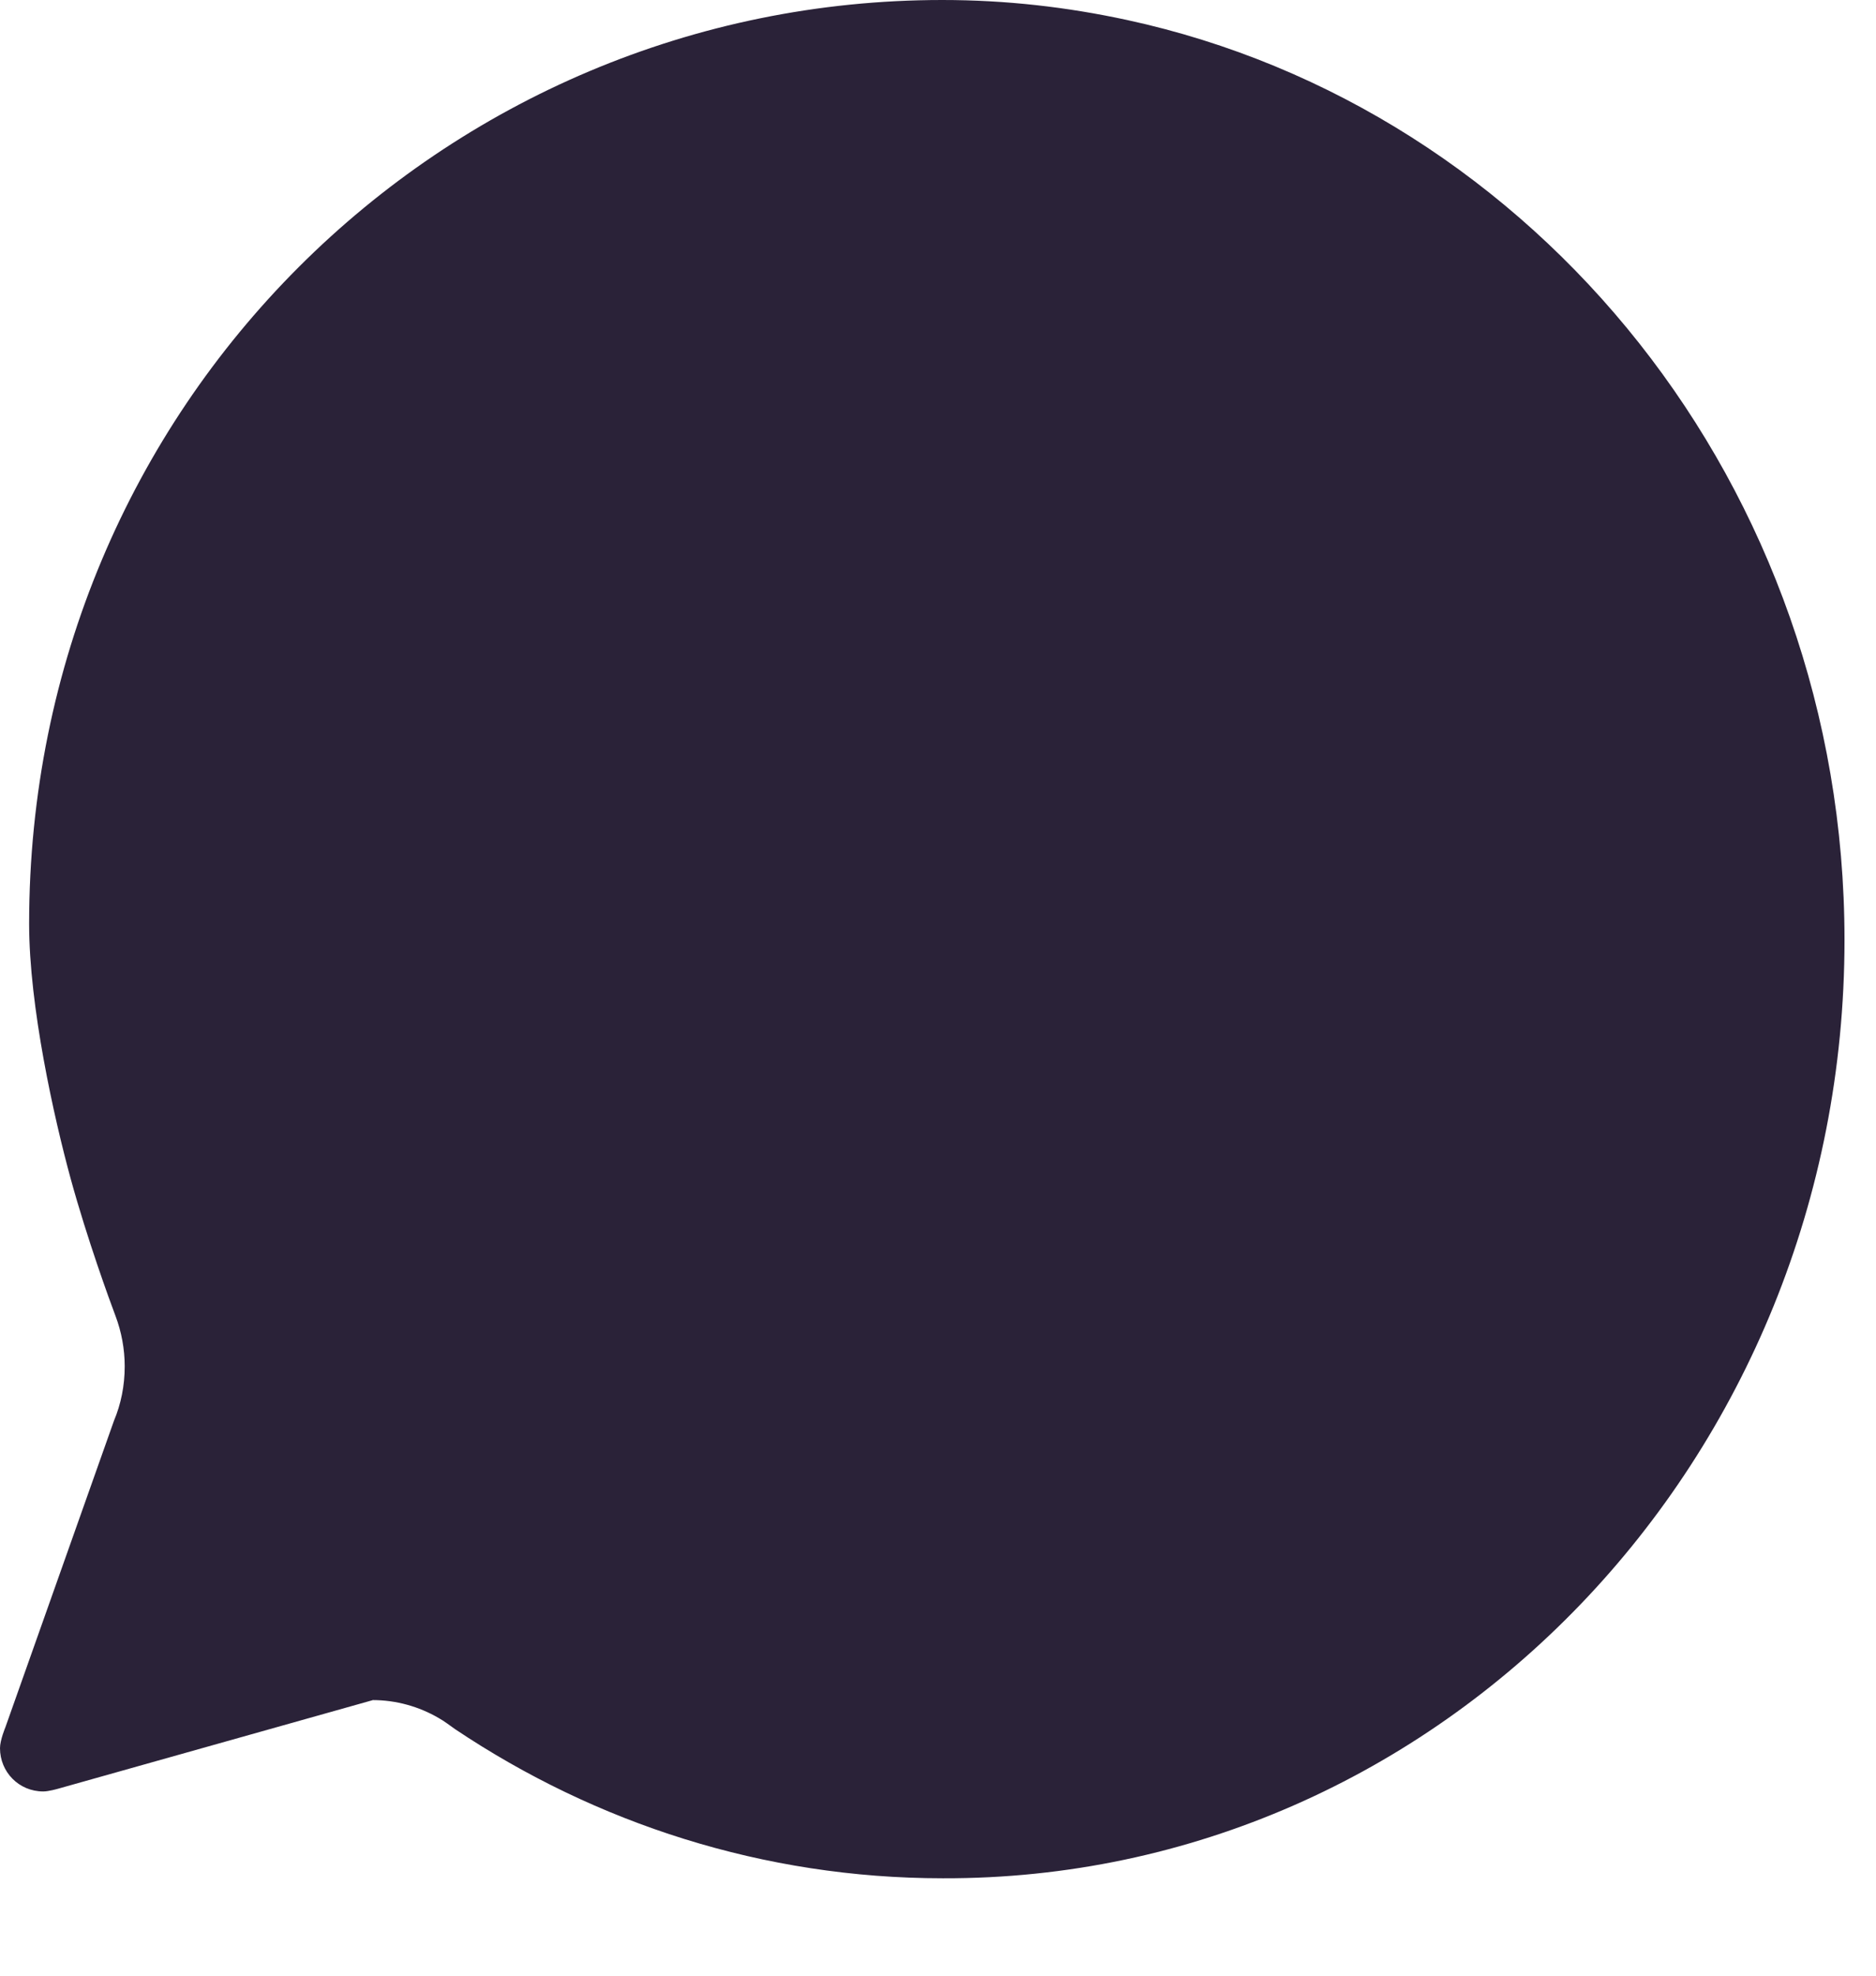 <svg xmlns="http://www.w3.org/2000/svg" fill="none" viewBox="0 0 19 20">
  <path fill="#2A2238" d="M3.773 17.21c.241 0 .47.066.667.18.06.033.115.077.17.115 1.422.952 3.123 1.509 4.938 1.509 5.042.016 9.133-4.238 9.133-9.499 0-4.588-3.123-8.416-7.268-9.313C10.806.071 10.188 0 9.543 0 4.495 0 .295 4.091.295 9.352c0 .837.252 1.963.421 2.581.17.618.394 1.23.454 1.389.06.159.093.334.093.509 0 .197-.038.383-.109.552L.055 17.484S0 17.615 0 17.697c0 .241.191.438.438.438.055 0 .148-.027.148-.027l3.188-.897Z"/>
</svg>
